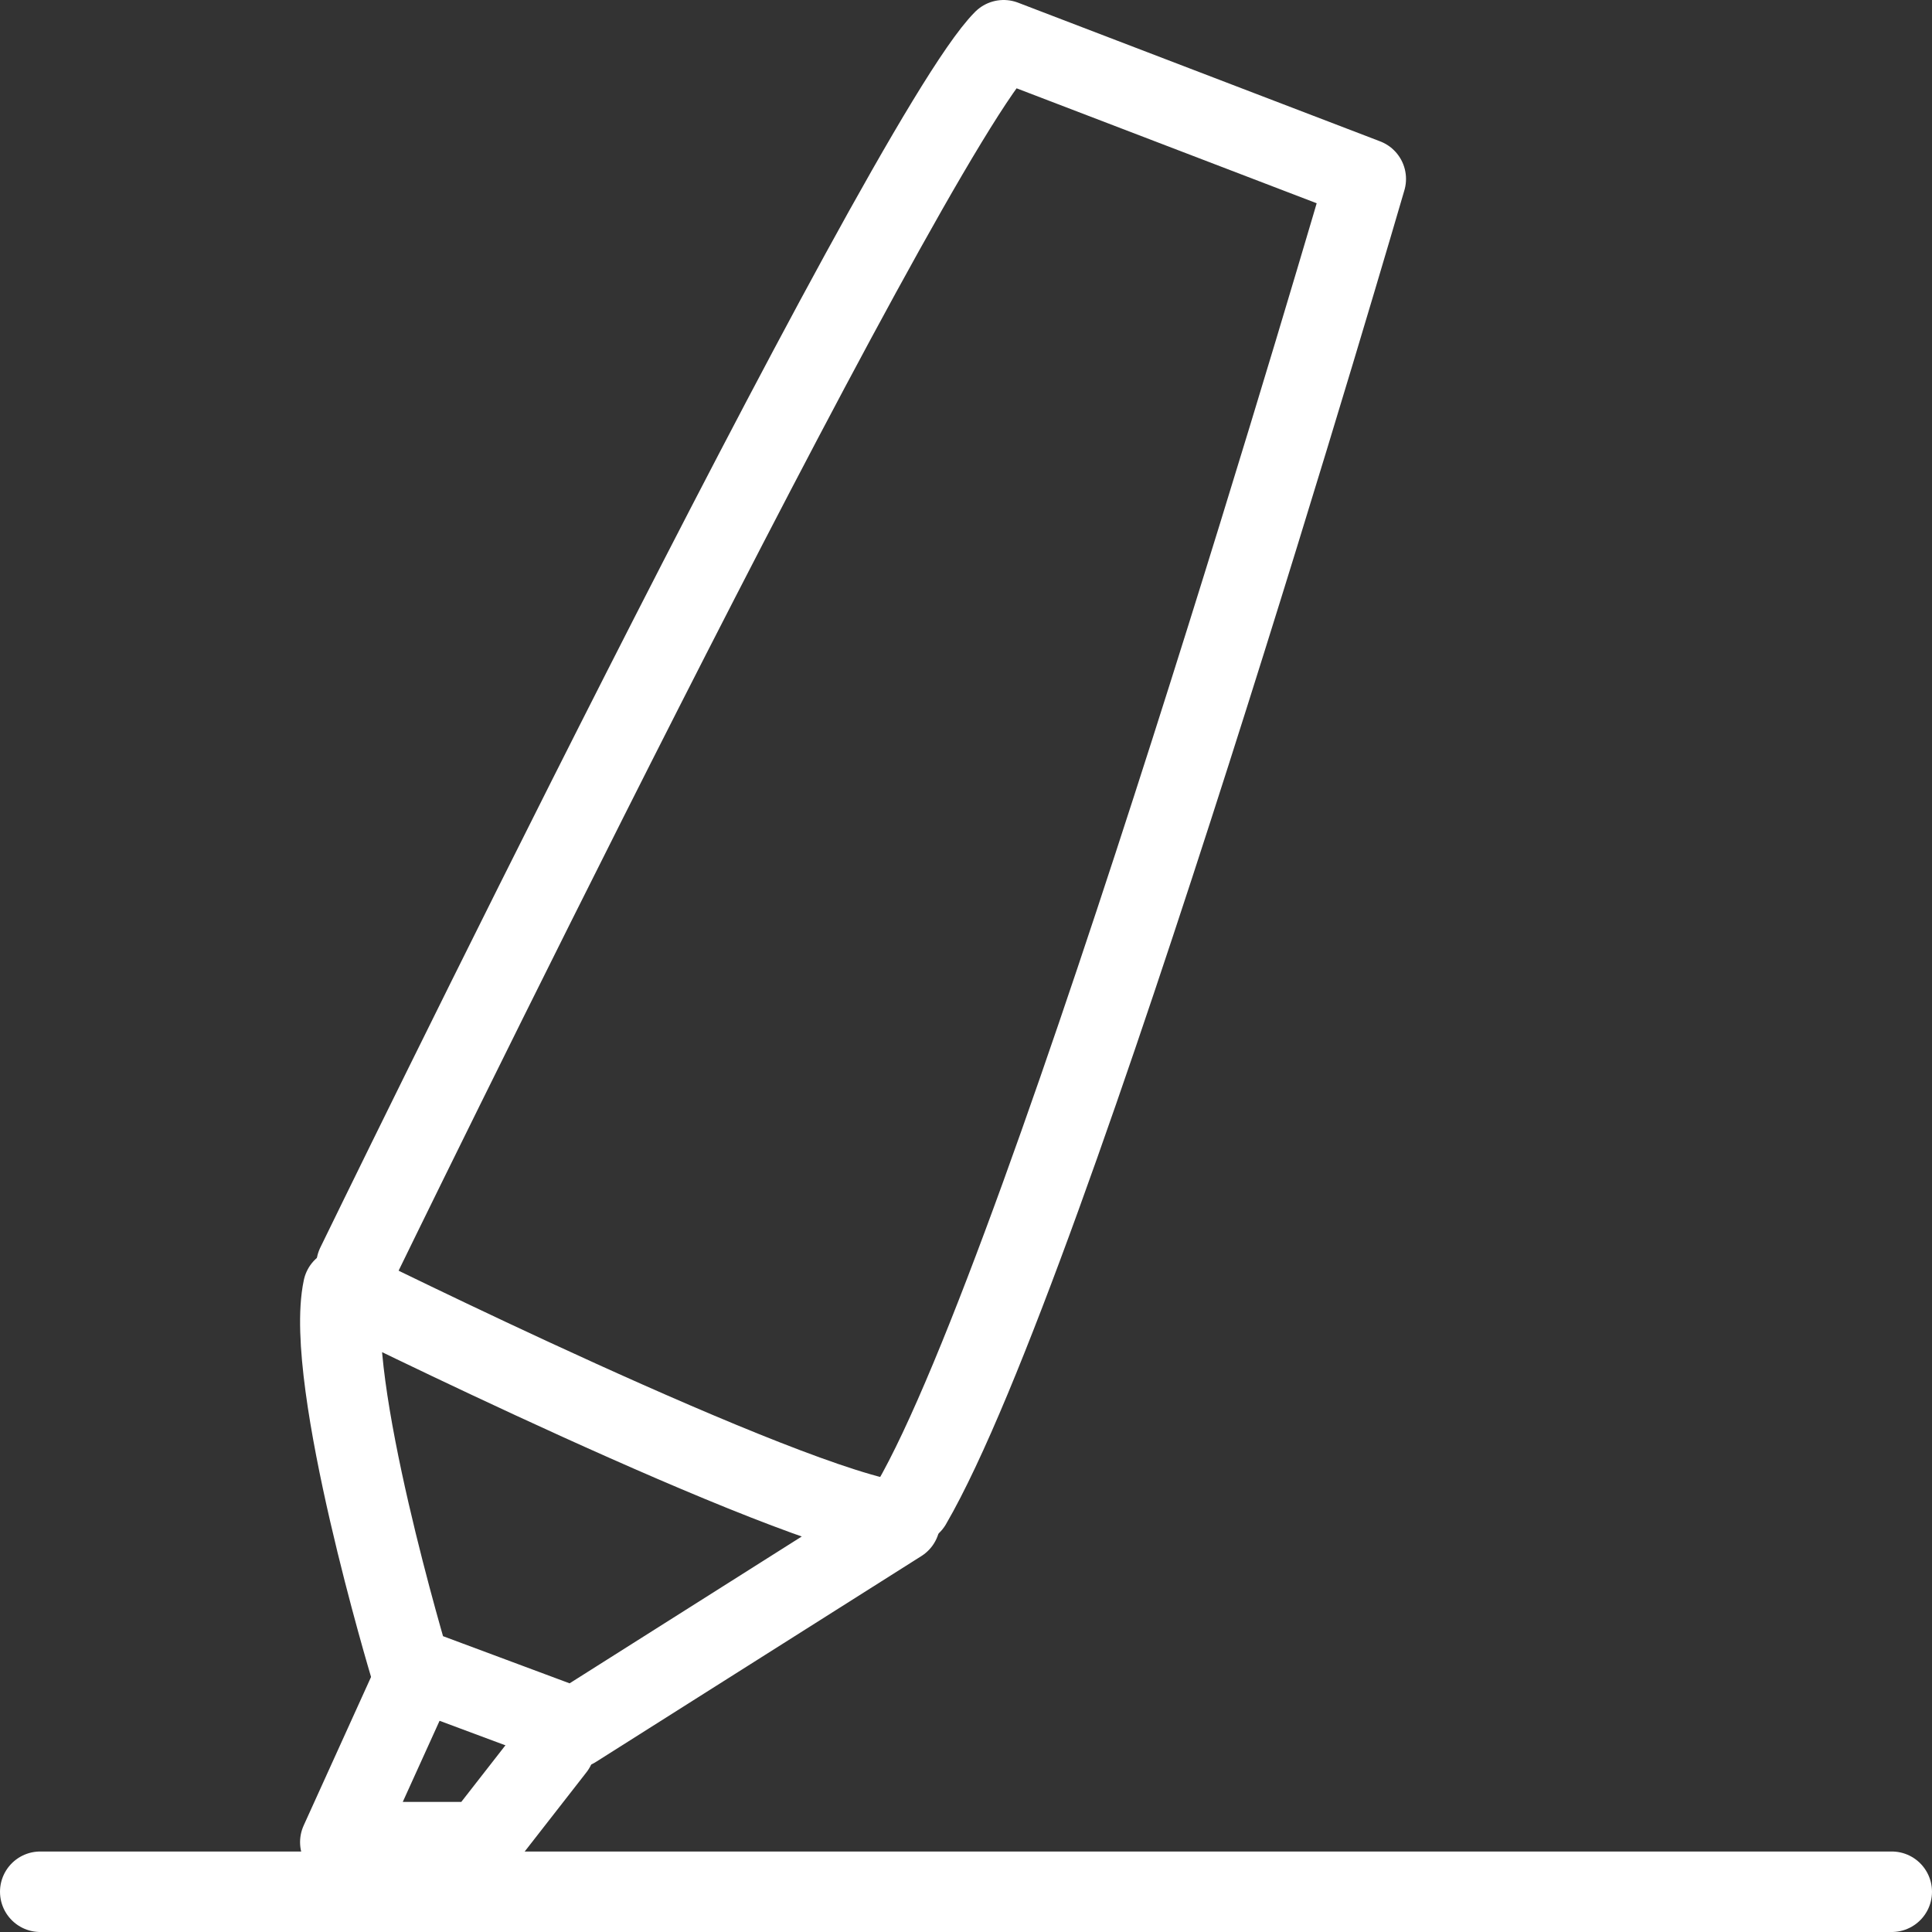 <svg xmlns="http://www.w3.org/2000/svg" width="48" height="48" fill="rgba(255,255,255,1)" viewBox="0 0 48 48"><rect x="0" y="0" width="48" height="48" fill="#333333" stroke="none"/><g fill="none" stroke="rgba(255,255,255,1)" stroke-width="2" stroke-linejoin="round" stroke-miterlimit="10"><path stroke-linecap="round" d="M10.117 42.104l-1.662 3.664h3.494l1.832-2.35M22.638 37.366c3.447-5.934 11.294-32.92 11.294-32.92L24.935 1C22.448 3.49 8.857 31.433 8.857 31.433"/><path d="M10.187 41.412l4.08 1.52 8.09-5.117c-2.834-.344-13.83-5.806-13.83-5.806-.485 2.278 1.66 9.402 1.66 9.402z"/><path stroke-linecap="round" d="M1 47h46"/></g></svg>